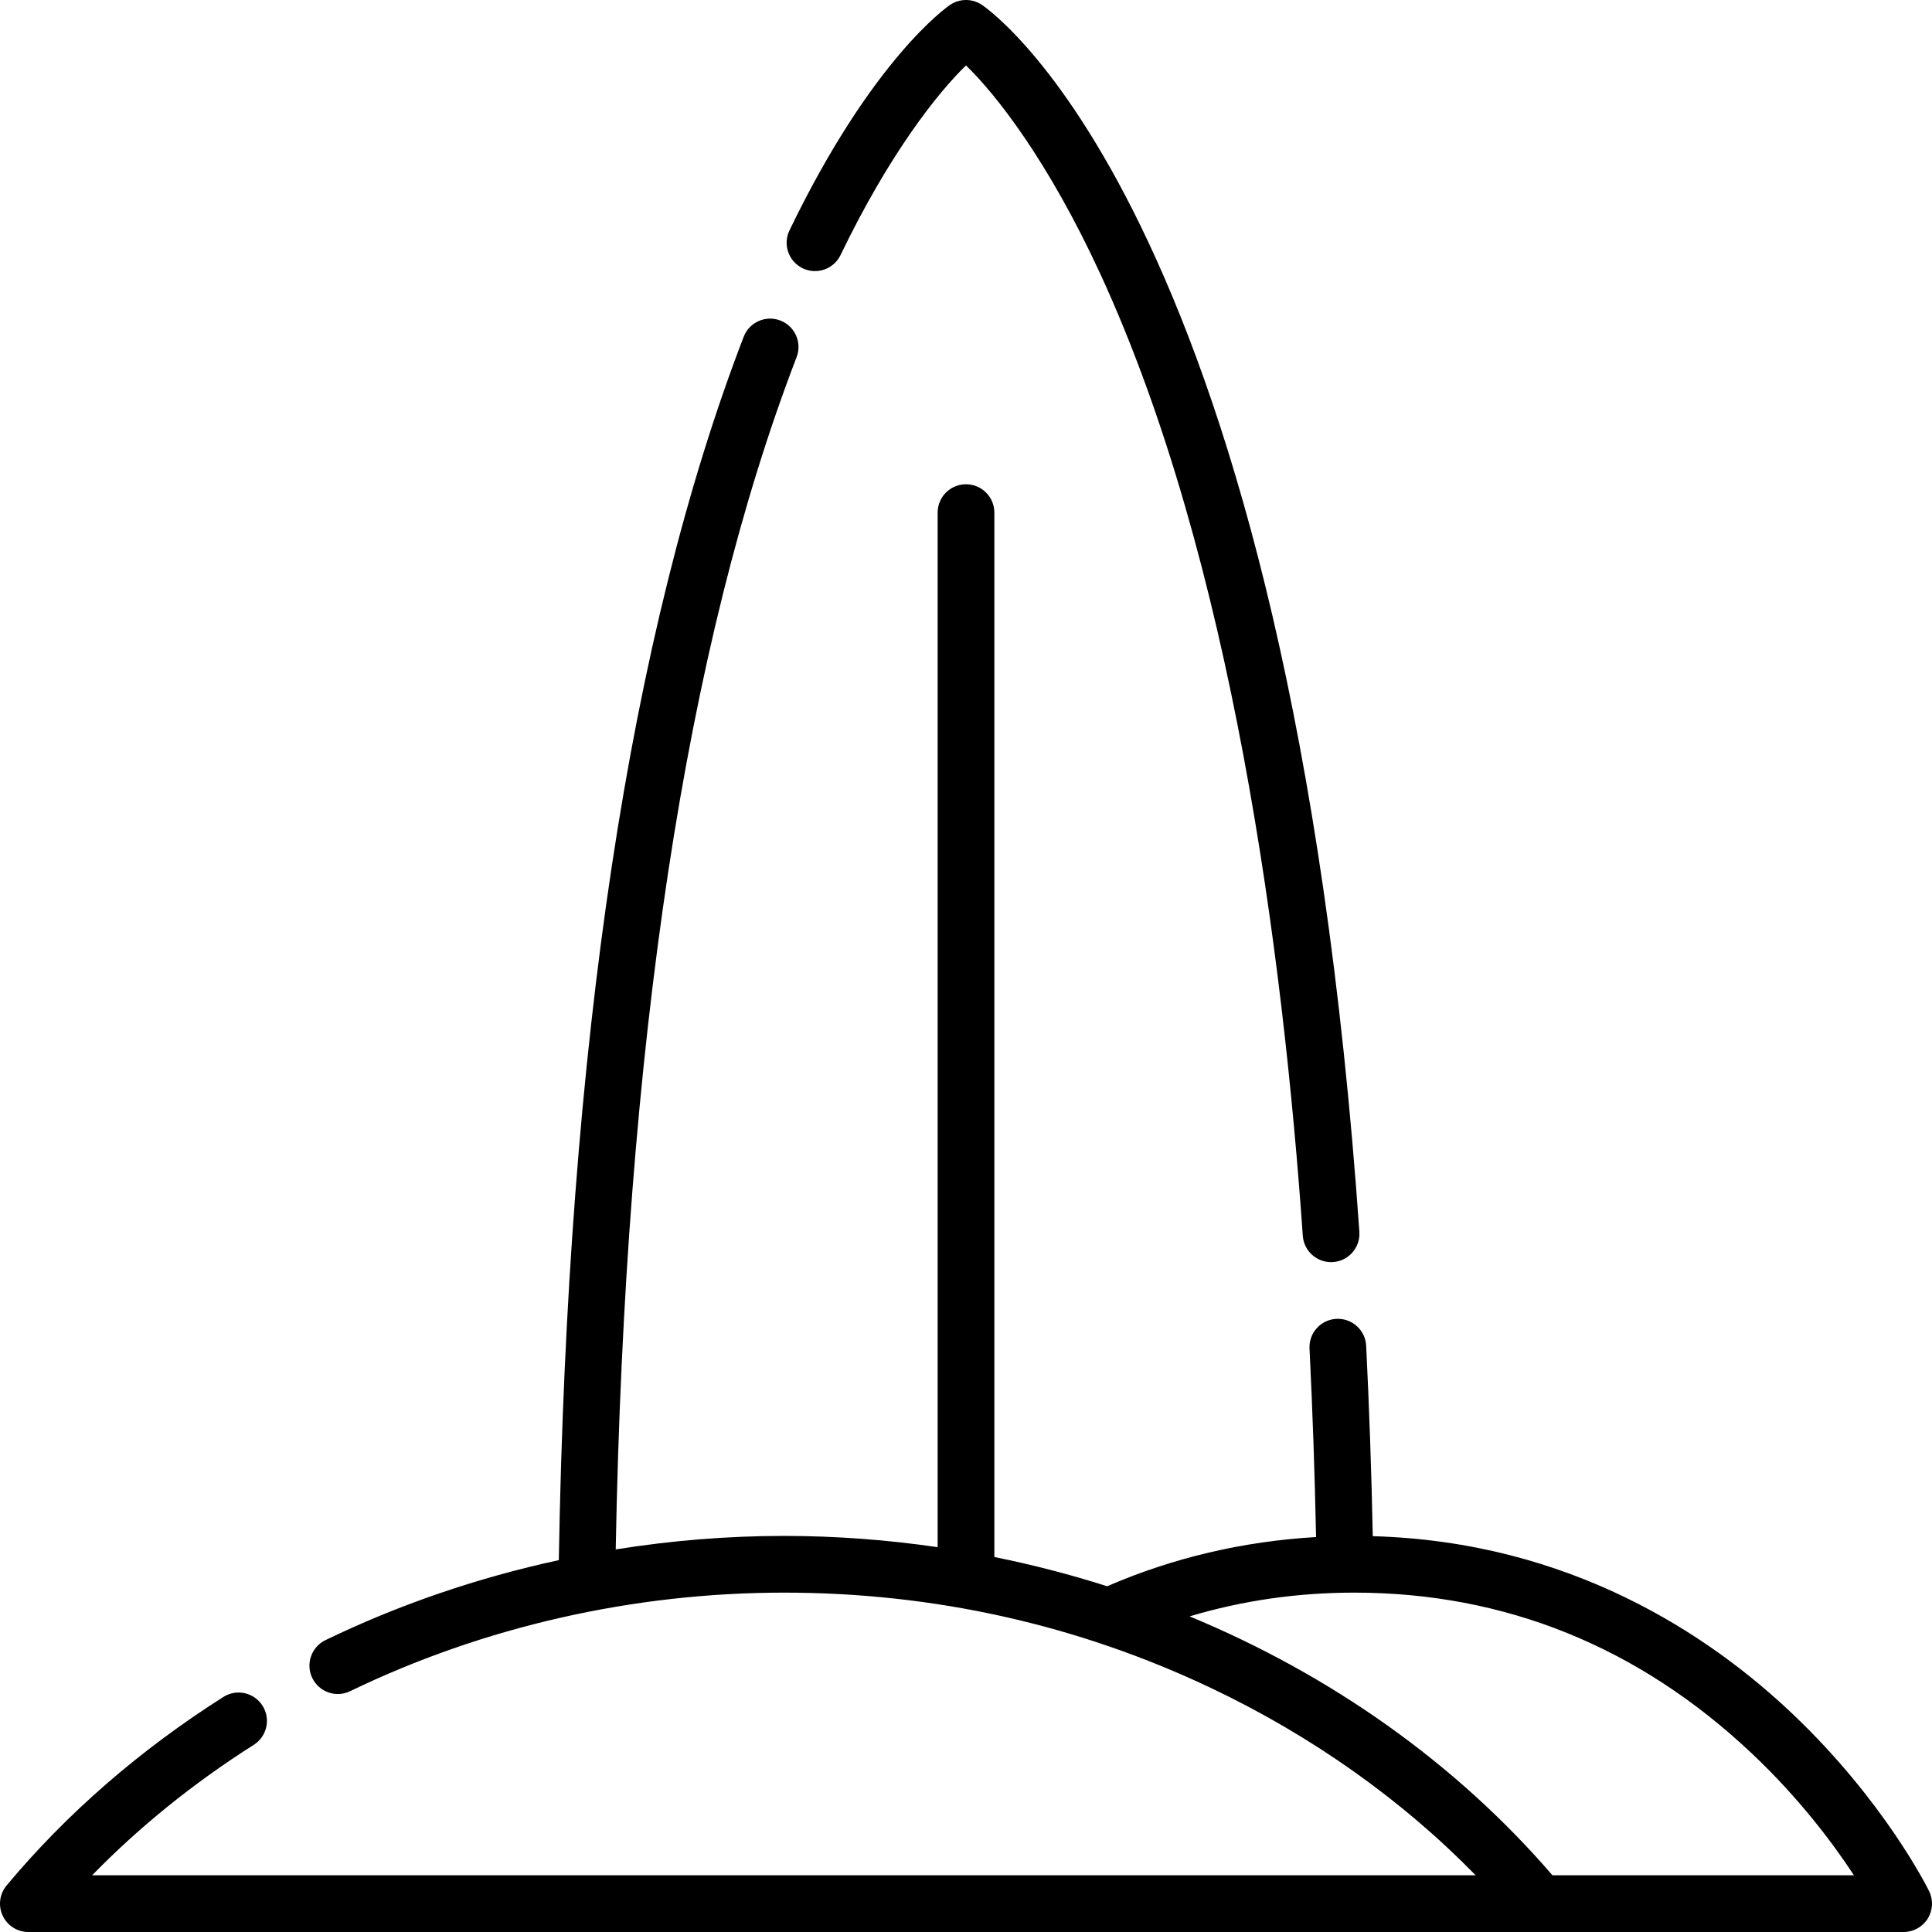 <svg id="Capa_1" enable-background="new 0 0 512 512" height="512" viewBox="0 0 512 512" width="512" xmlns="http://www.w3.org/2000/svg"><g><path d="m352.744 334.479c-3.913 0-7.213-3.029-7.489-6.992-5.194-74.479-18.727-179.174-53.697-254.977-13.765-29.837-27.53-47.402-35.559-55.173-7.498 7.266-20.264 23.329-33.247 50.256-1.803 3.738-6.296 5.304-10.033 3.505-3.738-1.802-5.308-6.295-3.505-10.032 21.926-45.475 41.748-59.216 42.581-59.779 2.543-1.717 5.873-1.717 8.415.002 3.315 2.241 81.405 57.966 100.039 325.153.289 4.14-2.834 7.73-6.974 8.019-.179.013-.356.018-.531.018z"/><path d="m511.231 501.174c-.475-.968-11.911-23.963-36.328-47.111-21.95-20.81-58.828-45.494-111.104-46.959-.352-17.213-.94-34.155-1.752-50.464-.206-4.144-3.728-7.324-7.879-7.132-4.145.206-7.338 3.735-7.132 7.88.804 16.139 1.386 32.908 1.735 49.948-19.362 1.126-37.933 5.497-55.369 13.036-9.764-3.115-19.745-5.702-29.888-7.747v-276.776c0-4.151-3.365-7.515-7.515-7.515s-7.515 3.364-7.515 7.515v274.168c-13.396-1.955-27.014-2.984-40.741-2.984-14.942 0-29.863 1.224-44.572 3.58 2.482-133.446 18.595-239.725 47.936-315.961 1.491-3.874-.441-8.222-4.314-9.712-3.871-1.493-8.221.439-9.712 4.313-30.2 78.469-46.67 187.534-48.99 324.199-21.456 4.642-42.291 11.741-61.842 21.2-3.736 1.807-5.299 6.3-3.492 10.037 1.808 3.736 6.302 5.301 10.037 3.491 35.319-17.086 75.068-26.117 114.949-26.117 39.829 0 77.97 8.531 113.365 25.358 26.602 12.646 50.505 29.609 69.957 49.55h-366.652c12.529-12.858 26.882-24.447 42.838-34.574 3.504-2.224 4.541-6.868 2.317-10.372-2.224-3.503-6.866-4.542-10.372-2.317-22.22 14.104-41.549 30.914-57.45 49.962-1.869 2.24-2.274 5.358-1.038 8.001 1.236 2.642 3.89 4.33 6.807 4.33h496.971c2.594 0 5.005-1.339 6.378-3.54 1.371-2.204 1.51-4.957.367-7.287zm-99.812-4.203c-25.619-29.751-58.83-53.153-96.157-68.614 13.929-4.181 28.537-6.294 43.634-6.294 39.899 0 75.318 14.311 105.272 42.535 12.694 11.961 21.683 24.04 27.144 32.373z"/></g></svg>